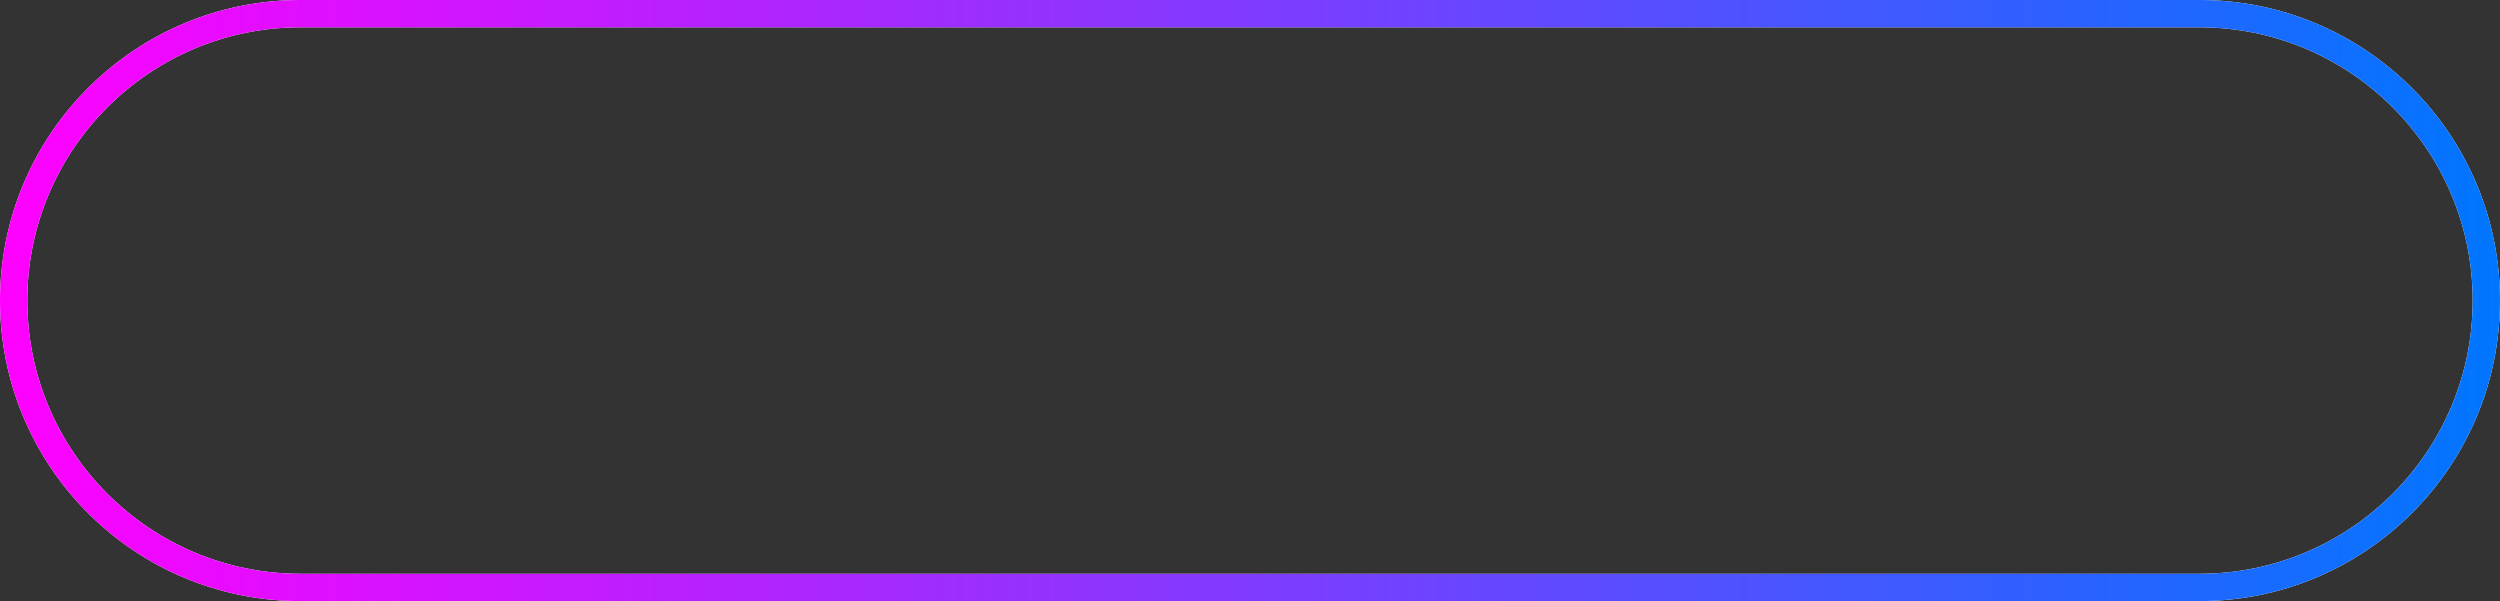 <?xml version="1.0" encoding="utf-8"?>
<svg xmlns="http://www.w3.org/2000/svg" fill="none" height="100%" overflow="visible" preserveAspectRatio="none" style="display: block;" viewBox="0 0 183 44" width="100%">
<rect x="0" y="0" width="183" height="44" fill="#333333" stroke="none"/>
<g id="Union">
<path d="M161 0C173.15 0 183 9.85 183 22C183 34.15 173.15 44 161 44H22L21.433 43.993C9.545 43.692 0 33.961 0 22C0 10.039 9.545 0.308 21.433 0.007L22 0H161ZM22 2C10.954 2 2 10.954 2 22C2 33.046 10.954 42 22 42H161C172.046 42 181 33.046 181 22C181 10.954 172.046 2 161 2H22Z" fill="white"/>
<path d="M161 0C173.15 0 183 9.85 183 22C183 34.15 173.15 44 161 44H22L21.433 43.993C9.545 43.692 0 33.961 0 22C0 10.039 9.545 0.308 21.433 0.007L22 0H161ZM22 2C10.954 2 2 10.954 2 22C2 33.046 10.954 42 22 42H161C172.046 42 181 33.046 181 22C181 10.954 172.046 2 161 2H22Z" fill="url(#paint0_linear_0_94714)"/>
</g>
<defs>
<linearGradient gradientUnits="userSpaceOnUse" id="paint0_linear_0_94714" x1="0" x2="183" y1="22" y2="22">
<stop stop-color="#FF00FF"/>
<stop offset="1" stop-color="#0076FF"/>
</linearGradient>
</defs>
</svg>